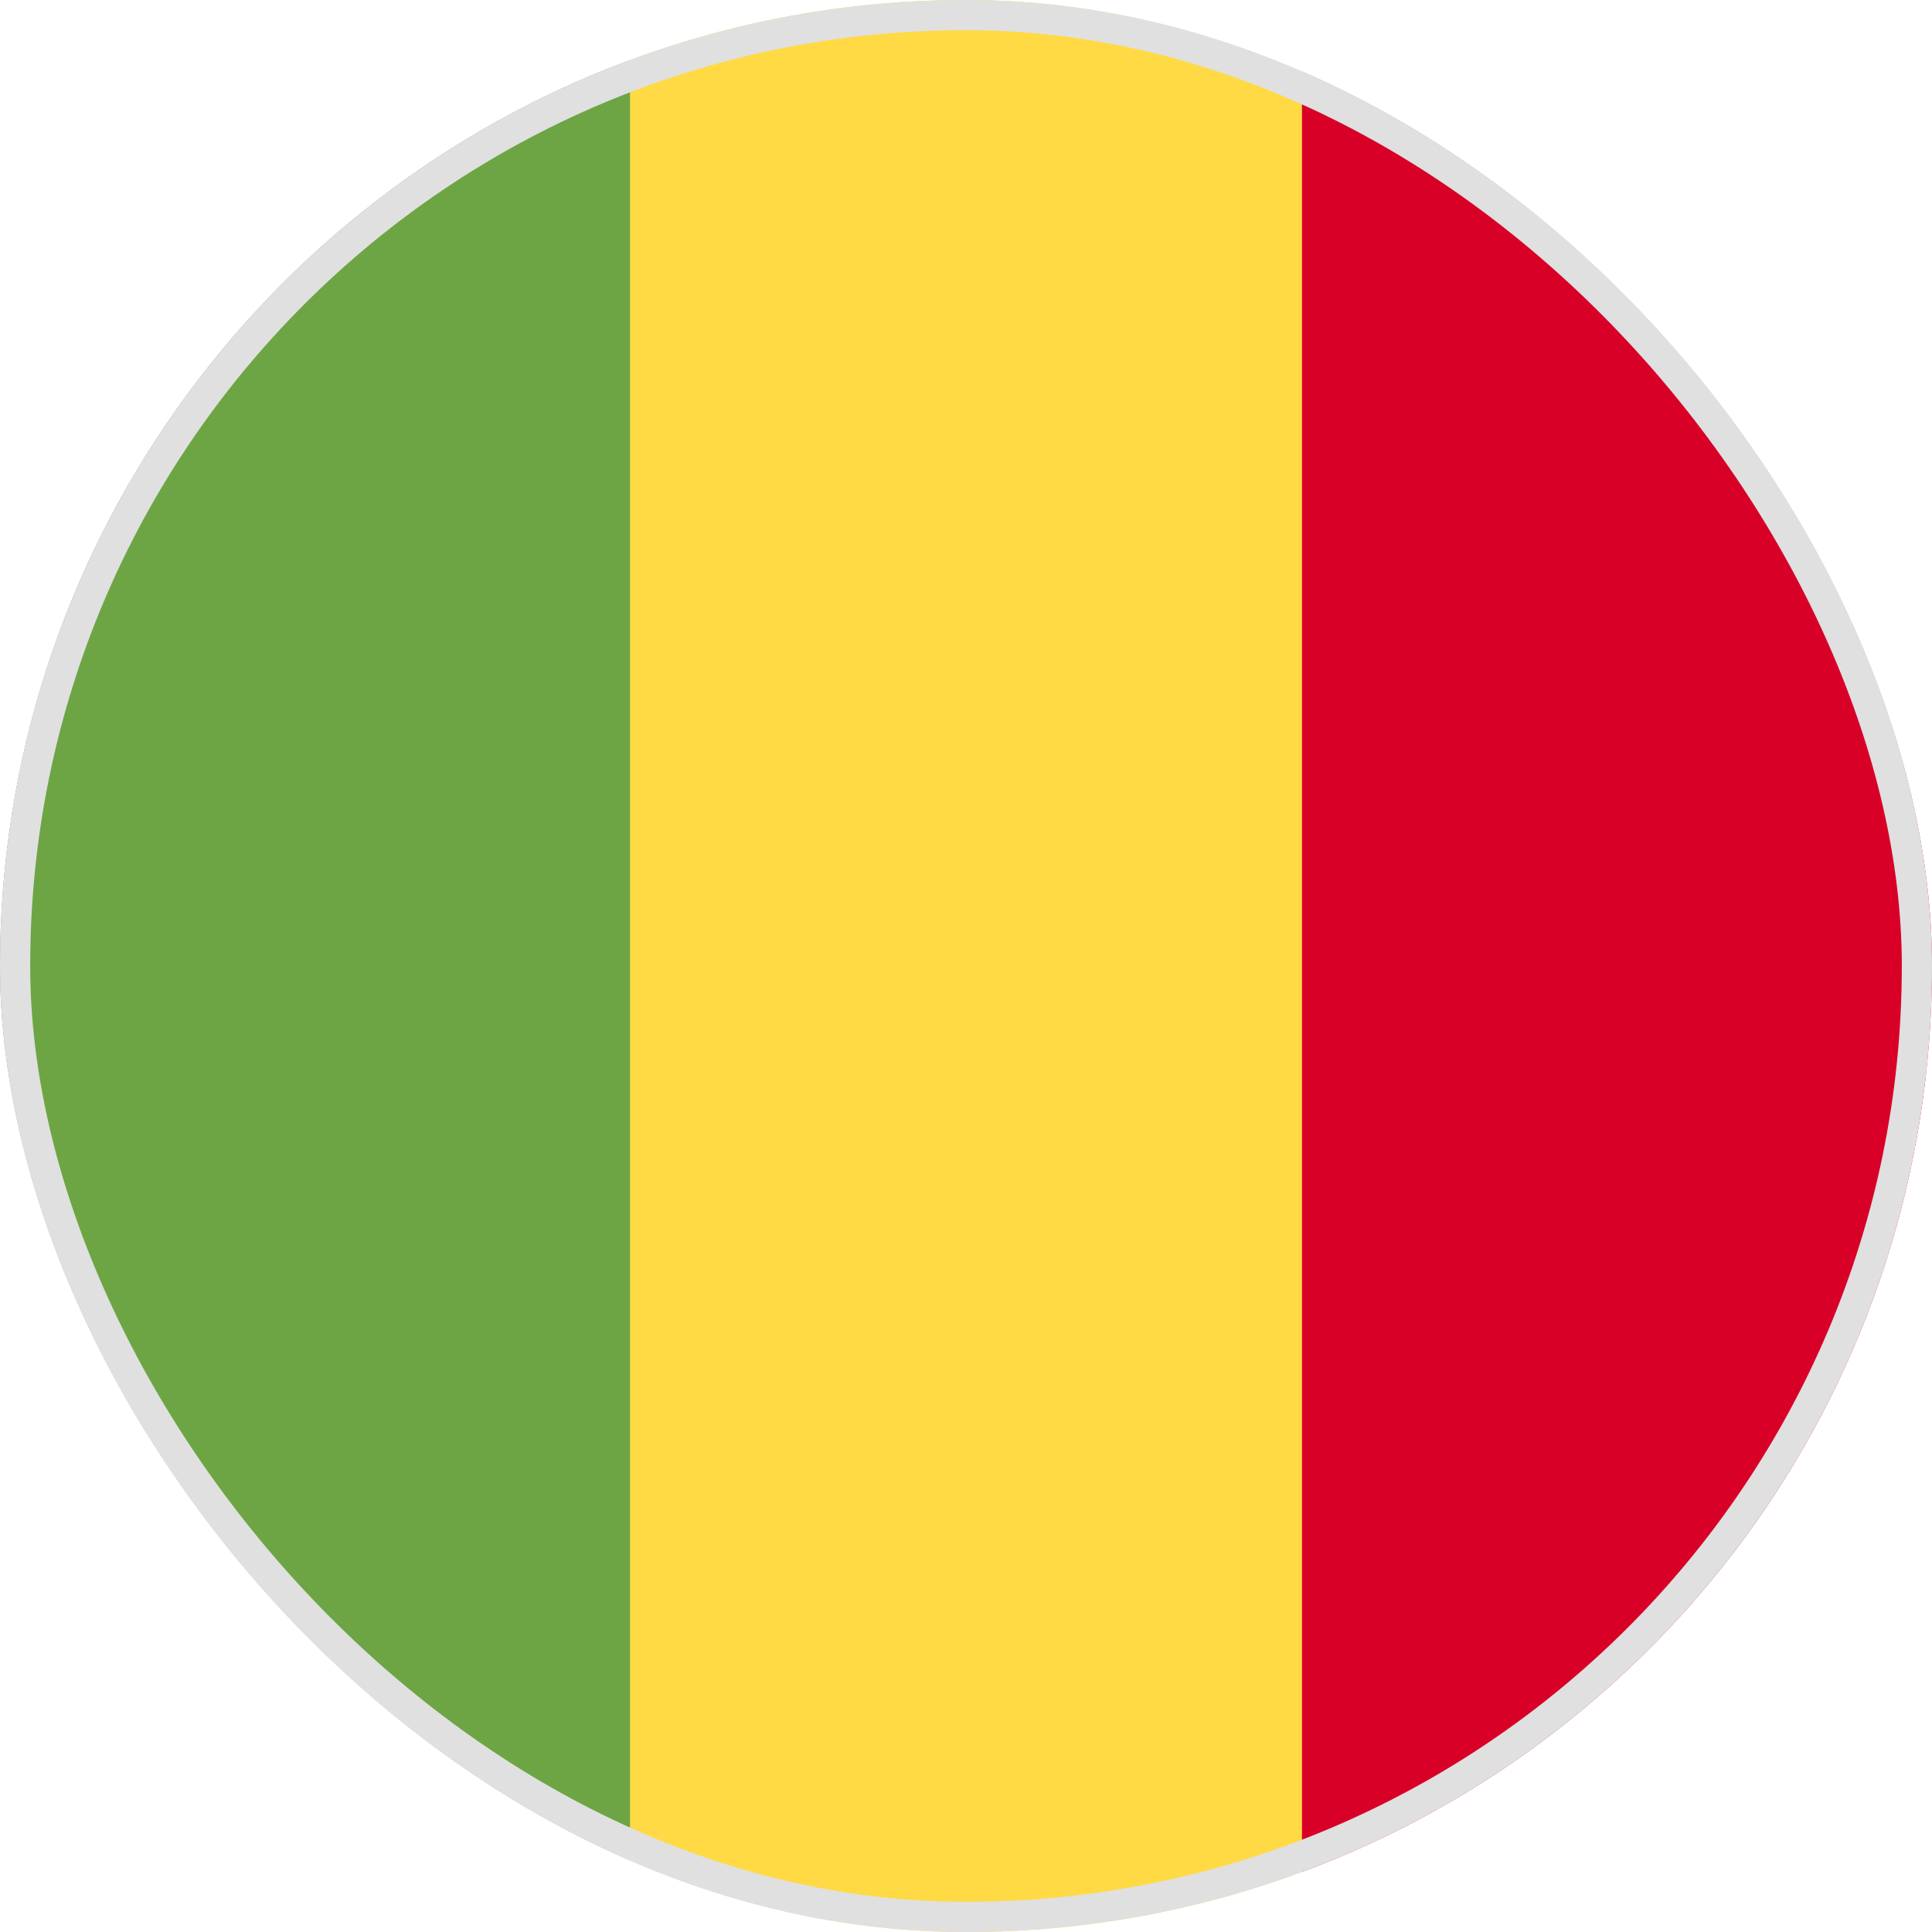 <svg xmlns="http://www.w3.org/2000/svg" fill="none" viewBox="0 0 32 32"><g clip-path="url(#a)"><path fill="#FFDA44" d="M21.565.995A16 16 0 0 0 16 0c-1.957 0-3.832.352-5.565.995L9.043 16l1.392 15.005c1.733.643 3.608.995 5.565.995s3.832-.352 5.565-.995L22.956 16z"/><path fill="#D80027" d="M32 16C32 9.12 27.658 3.256 21.565.995v30.01C27.658 28.745 32 22.88 32 16"/><path fill="#6DA544" d="M0 16c0 6.88 4.342 12.744 10.435 15.005V.995C4.342 3.255 0 9.121 0 16"/></g><rect width="31.5" height="31.5" x=".25" y=".25" stroke="#E0E0E0" stroke-width=".5" rx="15.75"/><defs><clipPath id="a"><rect width="32" height="32" fill="#fff" rx="16"/></clipPath></defs></svg>